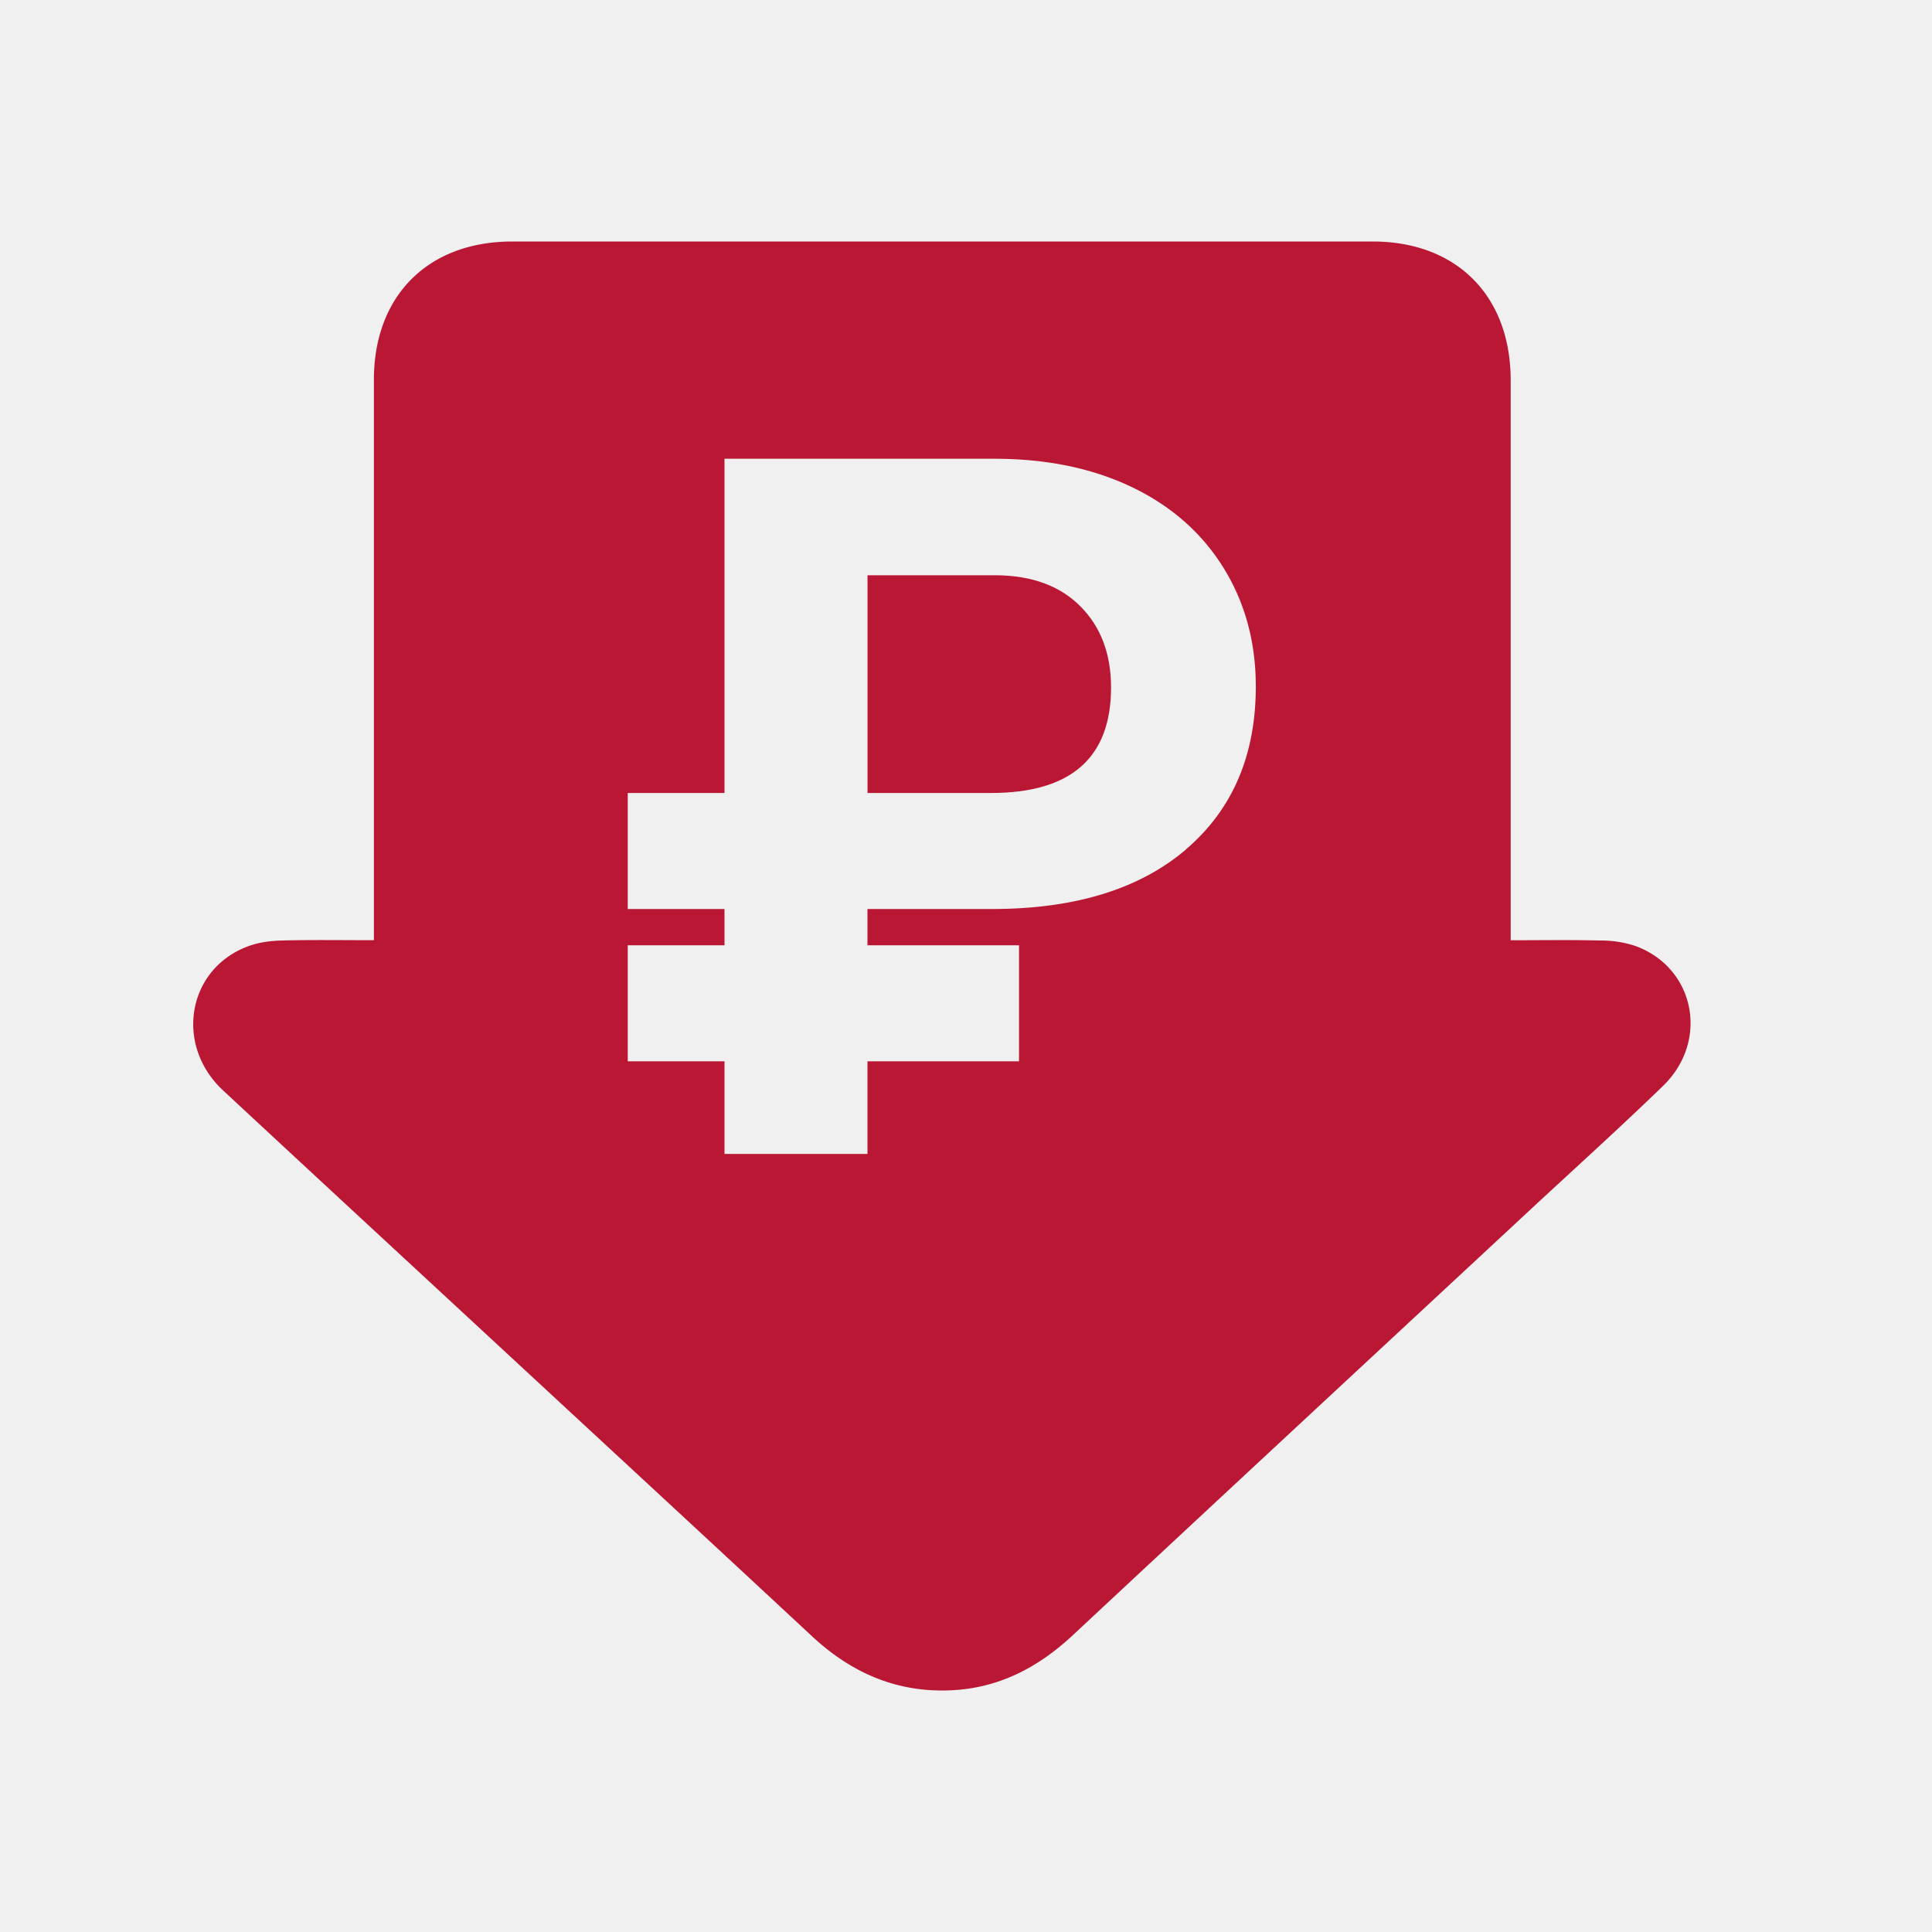 <svg xmlns="http://www.w3.org/2000/svg" width="40" height="40" fill="none"><path fill="#F0F0F0" d="M0 0h40v40H0z"/><path fill="#BA1735" d="M20.625 11.91h-2.664v4.508h2.556q2.486 0 2.486-2.185 0-1.038-.631-1.676-.63-.637-1.747-.647"/><path fill="#BA1735" d="M33.837 19.578a2.3 2.3 0 0 0-.72-.106c-.607-.015-1.215-.005-1.84-.005V7.874C31.277 6.125 30.158 5 28.42 5H10.606C8.863 5 7.741 6.122 7.741 7.864v11.602c-.656 0-1.277-.01-1.898.006-.23.005-.47.035-.685.112-1.274.454-1.56 2.044-.538 2.993 1.984 1.845 3.974 3.683 5.961 5.524 2.077 1.924 4.158 3.846 6.23 5.775.814.758 1.756 1.17 2.873 1.12.99-.043 1.809-.47 2.529-1.142 3.162-2.951 6.334-5.893 9.502-8.838.907-.842 1.827-1.672 2.715-2.532.972-.942.656-2.467-.592-2.906m-9.28-1.994q-1.446 1.236-4.021 1.236H17.96v.751h3.138v2.402H17.96v1.918H15v-1.918h-2.003v-2.402H15v-.751h-2.003v-2.402H15v-6.92h5.585q1.618 0 2.841.583 1.224.584 1.9 1.666Q26 12.83 26 14.213q0 2.136-1.445 3.371"/></svg>
